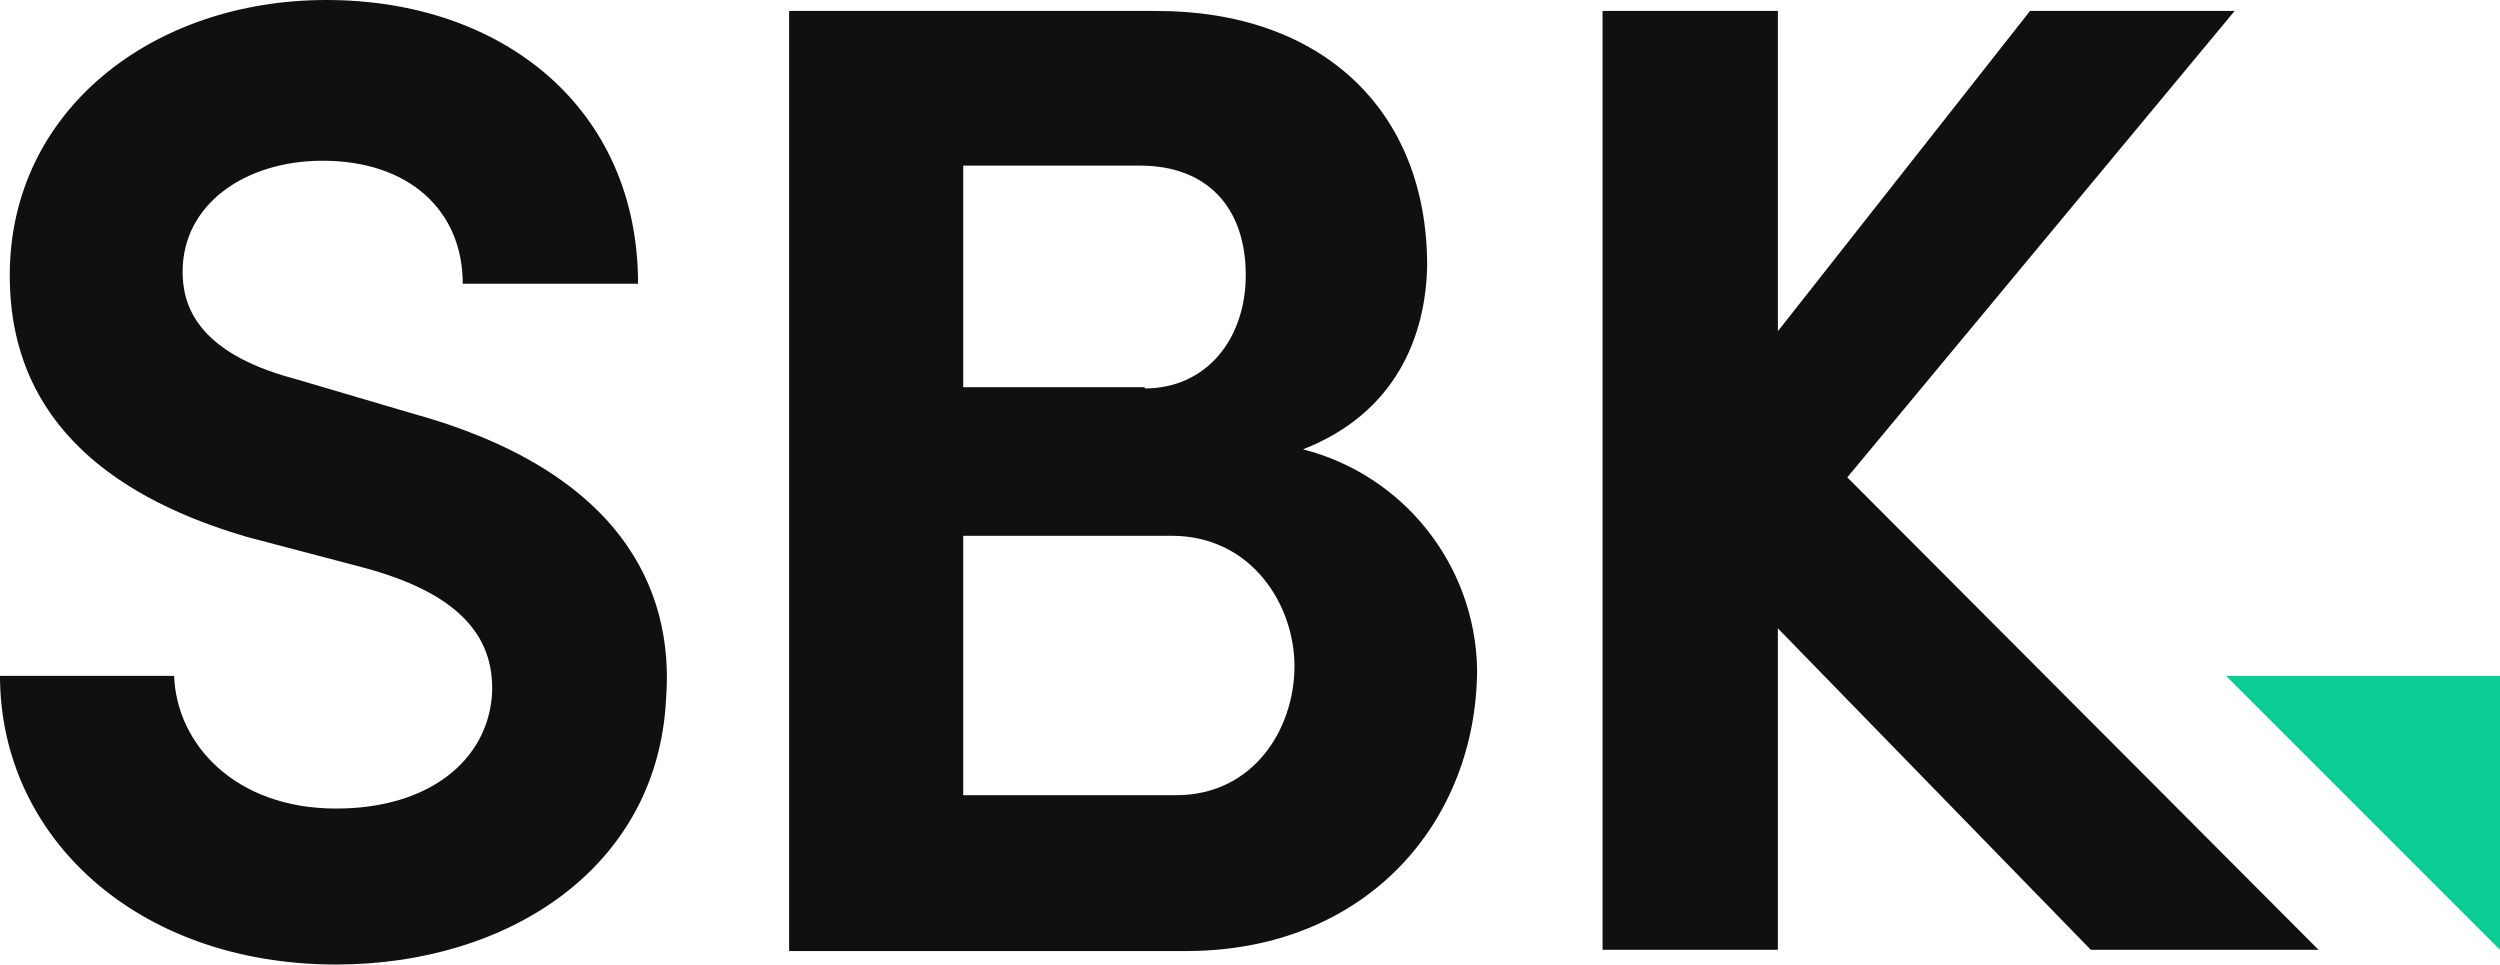 <?xml version="1.0" encoding="utf-8"?>
<svg viewBox="488.407 222.11 144.579 55.78" xmlns="http://www.w3.org/2000/svg">
  <defs>
    <clipPath id="a">
      <rect width="215.245" height="137.989" fill="none"/>
    </clipPath>
  </defs>
  <path d="M 10.07 39.085 C 10.21 43.028 13.591 46.76 19.437 46.76 C 24.86 46.76 28.169 43.944 28.451 40.211 C 28.662 36.62 26.267 34.225 20.987 32.817 L 14.3 31.055 C 2.465 27.606 0.564 20.775 0.564 15.915 C 0.564 6.408 8.8 0 18.874 0 C 29.085 0 36.9 6.266 36.9 16.408 L 26.761 16.408 C 26.761 12.181 23.661 9.296 18.661 9.296 C 14.154 9.296 10.561 11.83 10.561 15.705 C 10.561 17.464 11.196 20.352 17.04 21.905 L 23.731 23.877 C 35.844 27.187 39.013 34.018 38.52 40.427 C 38.027 50.216 29.365 55.78 19.436 55.78 C 7.887 55.775 0 48.381 0 39.085 L 10.07 39.085 Z M 75.353 25.985 C 81.174 27.473 85.291 32.656 85.423 38.662 C 85.423 47.462 79.085 55 68.593 55 L 45.635 55 L 45.635 0.634 L 66.9 0.634 C 76.407 0.634 82.534 6.334 82.534 15.352 C 82.464 19.367 80.774 23.873 75.351 25.986 M 66.2 22.464 C 69.791 22.464 72.044 19.578 72.044 15.915 C 72.044 12.042 69.861 9.577 65.917 9.577 L 55.705 9.577 L 55.705 22.394 L 66.2 22.394 L 66.2 22.464 Z M 55.705 30.916 L 55.705 45.986 L 68.03 45.986 C 72.465 45.986 74.861 42.186 74.861 38.52 C 74.861 35 72.397 30.985 67.749 30.985 L 55.705 30.985 L 55.705 30.916 Z M 134.087 54.93 L 120.917 54.93 L 102.817 36.338 L 102.817 54.93 L 92.678 54.93 L 92.678 0.634 L 102.818 0.634 L 102.818 19.154 L 117.4 0.634 L 129.233 0.634 L 106.833 27.606 L 134.087 54.93 Z" fill="#0f1010" clip-path="url(#a)" transform="matrix(1, 0, 0, 1, 488.407, 222.11)"/>
  <path d="M 144.579 54.929 L 144.579 39.085 L 128.735 39.085 L 144.579 54.929 Z" fill="#0CCD93" clip-path="url(#a)" transform="matrix(1, 0, 0, 1, 488.407, 222.11)"/>
</svg>